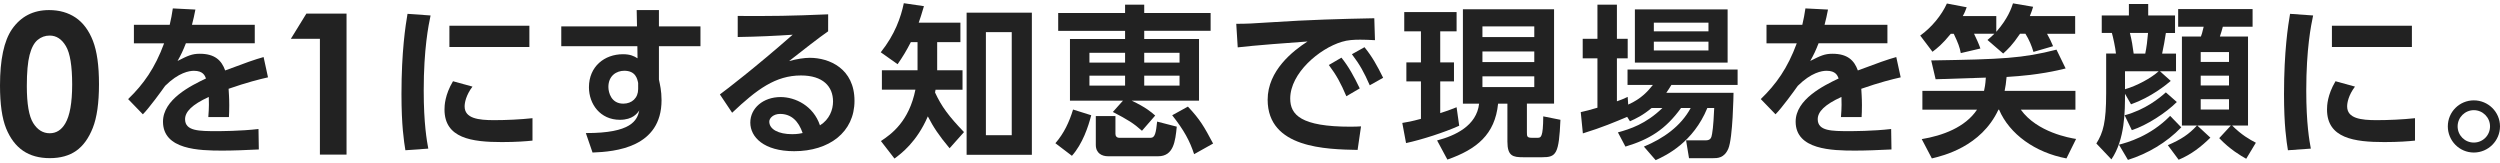 <?xml version="1.0" encoding="utf-8"?>
<!-- Generator: Adobe Illustrator 28.1.0, SVG Export Plug-In . SVG Version: 6.00 Build 0)  -->
<svg version="1.1" id="レイヤー_1" xmlns="http://www.w3.org/2000/svg" xmlns:xlink="http://www.w3.org/1999/xlink" x="0px"
	 y="0px" viewBox="0 0 918 60" style="enable-background:new 0 0 918 60;" xml:space="preserve">
<style type="text/css">
	.st0{fill:#222222;}
</style>
<g>
	<g>
		<path class="st0" d="M18.02,3.7c3.78,0,7.03,0.93,9.77,2.78c2.73,1.85,4.84,4.69,6.33,8.5s2.23,9.12,2.23,15.92
			c0,6.87-0.76,12.22-2.27,16.05c-1.51,3.82-3.55,6.63-6.11,8.43c-2.56,1.79-5.78,2.69-9.68,2.69c-3.89,0-7.17-0.9-9.82-2.71
			c-2.65-1.81-4.73-4.55-6.23-8.23C0.75,43.44,0,38.21,0,31.39C0,21.89,1.47,15,4.4,10.73C7.66,6.04,12.2,3.7,18.02,3.7z
			 M18.25,13.06c-1.66,0-3.14,0.53-4.43,1.6s-2.27,2.9-2.95,5.51c-0.68,2.6-1.02,6.42-1.02,11.44c0,6.55,0.78,11.07,2.34,13.57
			s3.58,3.75,6.06,3.75c2.39,0,4.28-1.18,5.69-3.55c1.71-2.86,2.56-7.65,2.56-14.36c0-6.8-0.77-11.5-2.3-14.08
			C22.67,14.35,20.68,13.06,18.25,13.06z"/>
		<path class="st0" d="M93.55,9.1v6.79H68.26c-1.08,2.76-1.74,4.14-3.06,6.49c3.78-1.92,5.29-2.64,8.17-2.64
			c5.47,0,7.99,2.4,9.31,6.13c7.51-2.82,10.87-4.02,14.11-4.92l1.62,7.45c-3.18,0.72-7.75,1.86-14.47,4.2
			c0.06,1.26,0.24,3.12,0.24,6.01c0,1.98-0.06,3.36-0.12,4.38h-7.57c0.3-3.48,0.24-6.01,0.18-7.39c-6.19,2.82-8.71,5.46-8.71,8.17
			c0,4.38,5.17,4.38,11.65,4.38c1.08,0,8.65,0,15.31-0.78l0.12,7.51c-4.74,0.24-9.55,0.42-13.39,0.42c-8.47,0-21.8-0.3-21.8-10.63
			c0-8.17,10.21-13.21,15.79-15.86C75.22,27.74,74.56,26,71.2,26c-1.68,0-5.59,0.6-10.57,5.53c-1.26,1.8-5.89,8.17-8.17,10.45
			l-5.41-5.59c5.65-5.46,9.85-11.35,13.21-20.48H49.17V9.1h13.15c0.54-2.34,0.78-3.6,1.14-6.01l8.29,0.42
			c-0.42,2.28-0.72,3.42-1.26,5.59H93.55z"/>
		<path class="st0" d="M112.5,5h14.75v51.77h-9.78V14.25H106.8L112.5,5z"/>
		<path class="st0" d="M158.11,5.68c-0.78,3.66-2.52,12.31-2.52,27.57c0,12.13,1.14,18.44,1.68,21.32l-8.41,0.6
			c-0.54-3.3-1.44-9.07-1.44-20.6c0-15.79,1.5-25.28,2.22-29.49L158.11,5.68z M173.49,31.8c-2.4,3.18-2.88,5.95-2.88,7.27
			c0,4.44,5.1,5.05,10.81,5.05c4.44,0,9.67-0.24,14.11-0.72v8.23c-2.28,0.24-5.95,0.54-11.23,0.54c-11.05,0-21.08-1.38-21.08-11.95
			c0-1.44,0.12-5.35,3.12-10.39L173.49,31.8z M194.39,9.46v7.81h-29.37V9.46H194.39z"/>
		<path class="st0" d="M257.21,9.7v7.27h-15.25v12.25c0.36,1.74,0.96,4.08,0.96,7.57c0,17.36-16.94,18.92-25.34,19.22l-2.46-7.15
			c16.76,0.06,18.86-4.68,19.64-8.35c-0.72,1.08-2.4,3.48-7.15,3.48c-7.15,0-11.35-5.71-11.35-11.95c0-7.63,5.71-12.13,12.49-12.13
			c2.64,0,4.02,0.66,5.35,1.5l-0.06-4.44H206.1V9.7h27.81l-0.12-6.01h8.17V9.7H257.21z M234.33,30.48c-0.3-1.5-0.9-4.5-5.1-4.5
			c-2.82,0-5.83,1.8-5.83,5.95c0,2.1,1.08,6.13,5.47,6.13c3.18,0,5.46-2.1,5.46-5.35V30.48z"/>
		<path class="st0" d="M304.09,11.5c-3.24,2.22-9.61,7.21-14.35,10.93c2.82-0.78,5.59-1.2,7.63-1.2c7.15,0,16.4,3.96,16.4,15.79
			c0,11.53-9.31,18.5-22.16,18.5c-11.11,0-16.1-5.16-16.1-10.51c0-5.29,4.74-9.37,11.11-9.37c5.46,0,12.07,3.24,14.47,10.39
			c3.48-2.16,4.8-5.71,4.8-8.77c0-5.53-3.72-9.55-11.77-9.55c-9.31,0-16.16,5.05-25.28,13.69l-4.5-6.73
			c2.46-1.8,12.97-9.85,26.73-21.92c-6.43,0.42-12.55,0.72-20.18,0.84V5.86c13.15,0.06,18.98,0,33.21-0.6L304.09,11.5L304.09,11.5z
			 M286.44,41.83c-2.46,0-3.96,1.56-3.96,2.82c0,2.82,3.36,4.62,8.41,4.62c2.04,0,3.3-0.3,3.84-0.42
			C293.22,44.47,290.58,41.83,286.44,41.83z"/>
		<path class="st0" d="M348.69,54.44c-3.96-4.74-5.95-7.75-7.99-11.71c-4.02,9.37-9.79,13.69-12.25,15.49l-4.98-6.43
			c3.96-2.58,10.33-7.27,12.67-18.86h-12.31V25.8h13.09V15.47h-2.46c-1.68,3.24-2.76,5.04-4.86,8.11l-6.19-4.38
			c5.22-6.55,7.39-12.85,8.47-18.02l7.39,1.08c-1.02,3.42-1.26,4.2-1.92,6.07h15.31v7.15h-8.53V25.8h9.31v7.15h-9.91
			c-0.06,0.18-0.18,0.84-0.18,1.02c2.4,5.16,4.98,8.65,10.63,14.53L348.69,54.44z M378.9,56.85h-23.96V4.66h23.96V56.85z
			 M371.51,11.8h-9.49v37.84h9.49V11.8z"/>
		<path class="st0" d="M400.7,42.32c-1.08,4.2-3.18,10.51-7.09,14.89l-6.07-4.62c3.18-3.66,5.1-7.81,6.49-12.37L400.7,42.32z
			 M412.35,36.97h-19.46V14.33h20.24v-3h-24.56V4.78h24.56V1.71h7.03v3.06h24.38v6.55h-24.38v3h20.12v22.64h-24.74
			c5.22,2.46,7.21,4.2,8.65,5.47l-4.86,5.59c-3-2.7-5.22-4.08-10.69-6.91L412.35,36.97z M400.04,19.38v3.6h13.09v-3.6H400.04z
			 M400.04,27.78v3.66h13.09v-3.66H400.04z M402.38,42.61h7.21v6.55c0,0.84,0.48,1.44,1.44,1.44h11.53c1.56,0,1.92-1.92,2.34-5.95
			l7.21,1.86c-0.54,5.35-1.14,10.87-6.85,10.87h-18.38c-2.16,0-4.5-1.02-4.5-4.2L402.38,42.61L402.38,42.61z M420.16,19.38v3.6
			h12.97v-3.6H420.16z M420.16,27.78v3.66h12.97v-3.66H420.16z M436.2,39.14c4.56,4.86,5.95,7.39,9.25,13.57l-6.97,3.9
			c-1.62-4.92-3.66-8.71-8.05-14.29L436.2,39.14z"/>
		<path class="st0" d="M504.89,14.75c-2.34-0.12-4.02-0.18-5.41-0.18c-2.34,0-4.62,0.12-6.73,0.78
			c-8.29,2.46-18.98,11.53-18.98,20.84c0,5.95,3.9,10.33,22.1,10.33c1.8,0,2.82-0.06,3.9-0.12l-1.26,8.65
			c-11.35-0.24-33.03-0.54-33.03-18.44c0-10.69,9.31-17.96,14.65-21.38c-6.07,0.42-20.24,1.5-25.64,2.16l-0.54-8.65
			c3.96,0,6-0.12,12.43-0.54c14.59-0.96,26.06-1.26,38.26-1.5L504.89,14.75z M492.57,21.17c2.7,3.36,4.56,6.79,6.73,11.29
			l-4.92,2.88c-2.04-4.8-3.6-7.69-6.43-11.47L492.57,21.17z M501.04,17.33c2.82,3.48,4.56,6.61,6.85,11.23l-4.92,2.76
			c-2.1-4.8-3.6-7.51-6.55-11.41L501.04,17.33z"/>
		<path class="st0" d="M514.92,45.14c1.62-0.24,3.54-0.6,6.85-1.5V29.88h-5.35v-6.97h5.35V11.5h-6.13V4.42h19.22v7.09h-6.01v11.41
			h5.05v6.97h-5.05v11.65c3.54-1.14,4.74-1.68,6.01-2.16l0.96,6.79c-5.47,2.46-13.69,5.1-19.52,6.37L514.92,45.14z M537.2,3.4h33.45
			v34.65h-9.97v10.57c0,1.5,0.06,1.98,1.92,1.98h1.86c1.38,0,2.16,0,2.22-7.87l6.31,1.26c-0.54,12.61-1.56,13.75-6.67,13.75h-7.03
			c-3.72,0-5.77-0.42-5.77-5.71V38.06h-3.42c-1.14,11.35-7.87,16.76-18.62,20.54l-3.78-7.03c6.67-1.74,14.53-5.4,15.43-13.51h-5.95
			V3.4H537.2z M544.35,9.7v3.9h19.04V9.7H544.35z M544.35,18.89v3.9h19.04v-3.9H544.35z M544.35,28.02v3.96h19.04v-3.96H544.35z"/>
		<path class="st0" d="M606.45,39.67c-3.12,2.64-5.77,3.9-7.93,4.86l-1.02-1.62c-4.44,1.86-9.19,3.9-16.27,6.07l-0.78-7.81
			c1.8-0.42,3.42-0.78,6.13-1.62V21.41h-5.41v-7.15h5.41V1.71h7.15v12.55h3.96v7.15h-3.96v15.79c1.56-0.54,2.28-0.84,3.96-1.62
			l0.18,2.82c4.92-2.16,7.33-5.05,9.07-7.21h-9.31v-5.65h40.42v5.65h-24.32c-0.72,1.14-1.08,1.8-1.86,2.88h24.68
			c0,0.36-0.24,16.7-1.92,20.54c-1.5,3.48-3.96,3.48-5.77,3.48h-8.65l-1.08-6.55h7.15c1.92,0,2.16-1.02,2.4-2.4
			c0.42-2.04,0.72-7.69,0.78-9.49h-2.52c-5.17,12.61-15.07,17.42-18.98,19.16l-4.32-4.98c7.09-2.94,13.57-7.45,17.18-14.17h-3.54
			c-5.7,7.87-11.59,11.53-20.42,14.17l-2.76-5.22c4.38-1.2,10.27-3.06,16.34-8.95L606.45,39.67L606.45,39.67z M600.33,3.46h34.05
			v19.52h-34.05V3.46z M607.29,8.32v3.18h20.06V8.32H607.29z M607.29,15.29v3.24h20.06V15.3C627.35,15.3,607.29,15.3,607.29,15.29z"
			/>
		<path class="st0" d="M693.06,9.1v6.79h-25.28c-1.08,2.76-1.74,4.14-3.06,6.49c3.78-1.92,5.28-2.64,8.17-2.64
			c5.47,0,7.99,2.4,9.31,6.13c7.51-2.82,10.87-4.02,14.11-4.92l1.62,7.45c-3.18,0.72-7.75,1.86-14.47,4.2
			c0.06,1.26,0.24,3.12,0.24,6.01c0,1.98-0.06,3.36-0.12,4.38H676c0.3-3.48,0.24-6.01,0.18-7.39c-6.19,2.82-8.71,5.46-8.71,8.17
			c0,4.38,5.16,4.38,11.65,4.38c1.08,0,8.65,0,15.31-0.78l0.12,7.51c-4.74,0.24-9.55,0.42-13.39,0.42c-8.47,0-21.8-0.3-21.8-10.63
			c0-8.17,10.21-13.21,15.79-15.86c-0.42-1.08-1.08-2.82-4.44-2.82c-1.68,0-5.58,0.6-10.57,5.53c-1.26,1.8-5.89,8.17-8.17,10.45
			l-5.41-5.59c5.65-5.46,9.85-11.35,13.21-20.48h-11.11V9.1h13.15c0.54-2.34,0.78-3.6,1.14-6.01l8.29,0.42
			c-0.42,2.28-0.72,3.42-1.26,5.59H693.06z"/>
		<path class="st0" d="M716.34,12.4c-3.24,3.96-4.92,5.22-6.73,6.61l-4.5-5.95c4.26-3.06,7.87-7.51,9.79-11.77l7.27,1.38
			c-0.42,1.14-0.72,1.98-1.44,3.24h12.31v5.77c4.32-4.92,5.58-8.77,6.13-10.45l7.39,1.26c-0.3,1.02-0.48,1.62-1.2,3.42H762v6.49
			h-10.33c1.2,2.22,1.32,2.46,2.22,4.56l-7.21,2.1c-0.6-2.1-1.56-4.44-2.94-6.67h-1.98c-2.94,4.32-4.44,5.65-6.19,7.27l-5.77-4.98
			c1.08-0.9,1.68-1.44,2.52-2.28h-7.45c0.78,1.62,1.74,3.66,2.34,5.41L720,19.5c-0.42-2.22-0.9-3.54-2.58-7.09
			C717.42,12.41,716.34,12.41,716.34,12.4z M758.5,25.14c-3,0.72-9.61,2.4-21.68,3.12c-0.18,2.22-0.42,3.6-0.72,5.1h26v6.91h-20.06
			c6.01,8.35,18.02,10.39,20.3,10.75l-3.54,7.15c-11.47-2.16-20.9-8.89-24.74-17.9h-0.24c-6.37,13.69-20.48,16.94-24.44,17.9
			l-3.72-7.09c7.63-1.26,15.98-4.32,20.3-10.81H705.9v-6.91h22.64c0.24-1.08,0.48-2.16,0.66-4.86c-2.64,0.12-15.49,0.54-18.44,0.6
			l-1.62-6.91c26.24-0.42,33.57-0.78,46-3.96L758.5,25.14z"/>
		<path class="st0" d="M780.3,34.44c0,6.37,0,16.76-4.99,24.08l-5.53-5.83c2.52-4.02,3.6-7.81,3.6-18.44V19.67h3.6
			c-0.18-1.98-1.08-6.19-1.5-7.57h-3.72V5.68h9.97v-4.2h7.09v4.2h9.85v6.43h-3.36c-0.36,2.52-0.84,5.04-1.38,7.57h5.1v6.49h-5.89
			l3.96,3.54c-1.62,1.38-7.15,5.95-14.59,8.59L780.3,34.44z M800.96,46.76c-5.4,5.65-12.49,9.73-19.58,11.95l-3.3-5.59
			c3.06-0.78,11.53-3.12,18.8-10.57L800.96,46.76z M799.33,37.46c-4.02,4.02-11.11,8.59-16.52,10.33l-2.64-5.46
			c7.57-2.04,12.79-6.31,15.13-8.41L799.33,37.46z M780.3,26.16v6.61c4.38-1.26,9.67-4.14,12.37-6.61H780.3z M782.1,12.1
			c0.78,3.12,0.96,4.56,1.38,7.57h4.26c0.48-2.34,0.78-4.68,1.02-7.57H782.1z M796.03,53.31c4.99-2.16,7.75-4.02,10.69-7.21h-5.52
			V13.42h6.97c0.24-0.6,0.48-1.26,1.02-3.6h-9.37V3.33h27.33v6.49h-10.93c-0.36,1.32-0.54,1.98-1.08,3.6h10.33V46.1h-5.83
			c3.48,3.48,6.49,5.16,8.71,6.31l-3.54,5.89c-2.04-1.14-5.95-3.42-9.91-7.57l4.26-4.62h-12.31l4.8,4.44
			c-3.3,3.24-6.91,6.13-11.65,8.11L796.03,53.31z M808.1,19.13v3.6h10.39v-3.6H808.1z M808.1,27.78v3.6h10.39v-3.6H808.1z
			 M808.1,36.43v3.78h10.39v-3.78H808.1z"/>
		<path class="st0" d="M849.38,5.68c-0.78,3.66-2.52,12.31-2.52,27.57c0,12.13,1.14,18.44,1.68,21.32l-8.41,0.6
			c-0.54-3.3-1.44-9.07-1.44-20.6c0-15.79,1.5-25.28,2.22-29.49L849.38,5.68z M864.75,31.8c-2.4,3.18-2.88,5.95-2.88,7.27
			c0,4.44,5.1,5.05,10.81,5.05c4.44,0,9.67-0.24,14.11-0.72v8.23c-2.28,0.24-5.95,0.54-11.23,0.54c-11.05,0-21.08-1.38-21.08-11.95
			c0-1.44,0.12-5.35,3.12-10.39L864.75,31.8z M885.65,9.46v7.81h-29.37V9.46H885.65z"/>
		<path class="st0" d="M918,46.4c0,5.29-4.32,9.61-9.61,9.61s-9.55-4.32-9.55-9.61c0-5.35,4.32-9.55,9.55-9.55
			C913.62,36.85,918,41.06,918,46.4z M902.44,46.4c0,3.3,2.64,5.95,5.95,5.95c3.3,0,5.95-2.64,5.95-5.95c0-3.3-2.7-5.95-5.95-5.95
			C905.15,40.46,902.44,43.1,902.44,46.4z"/>
	</g>
</g>
</svg>
